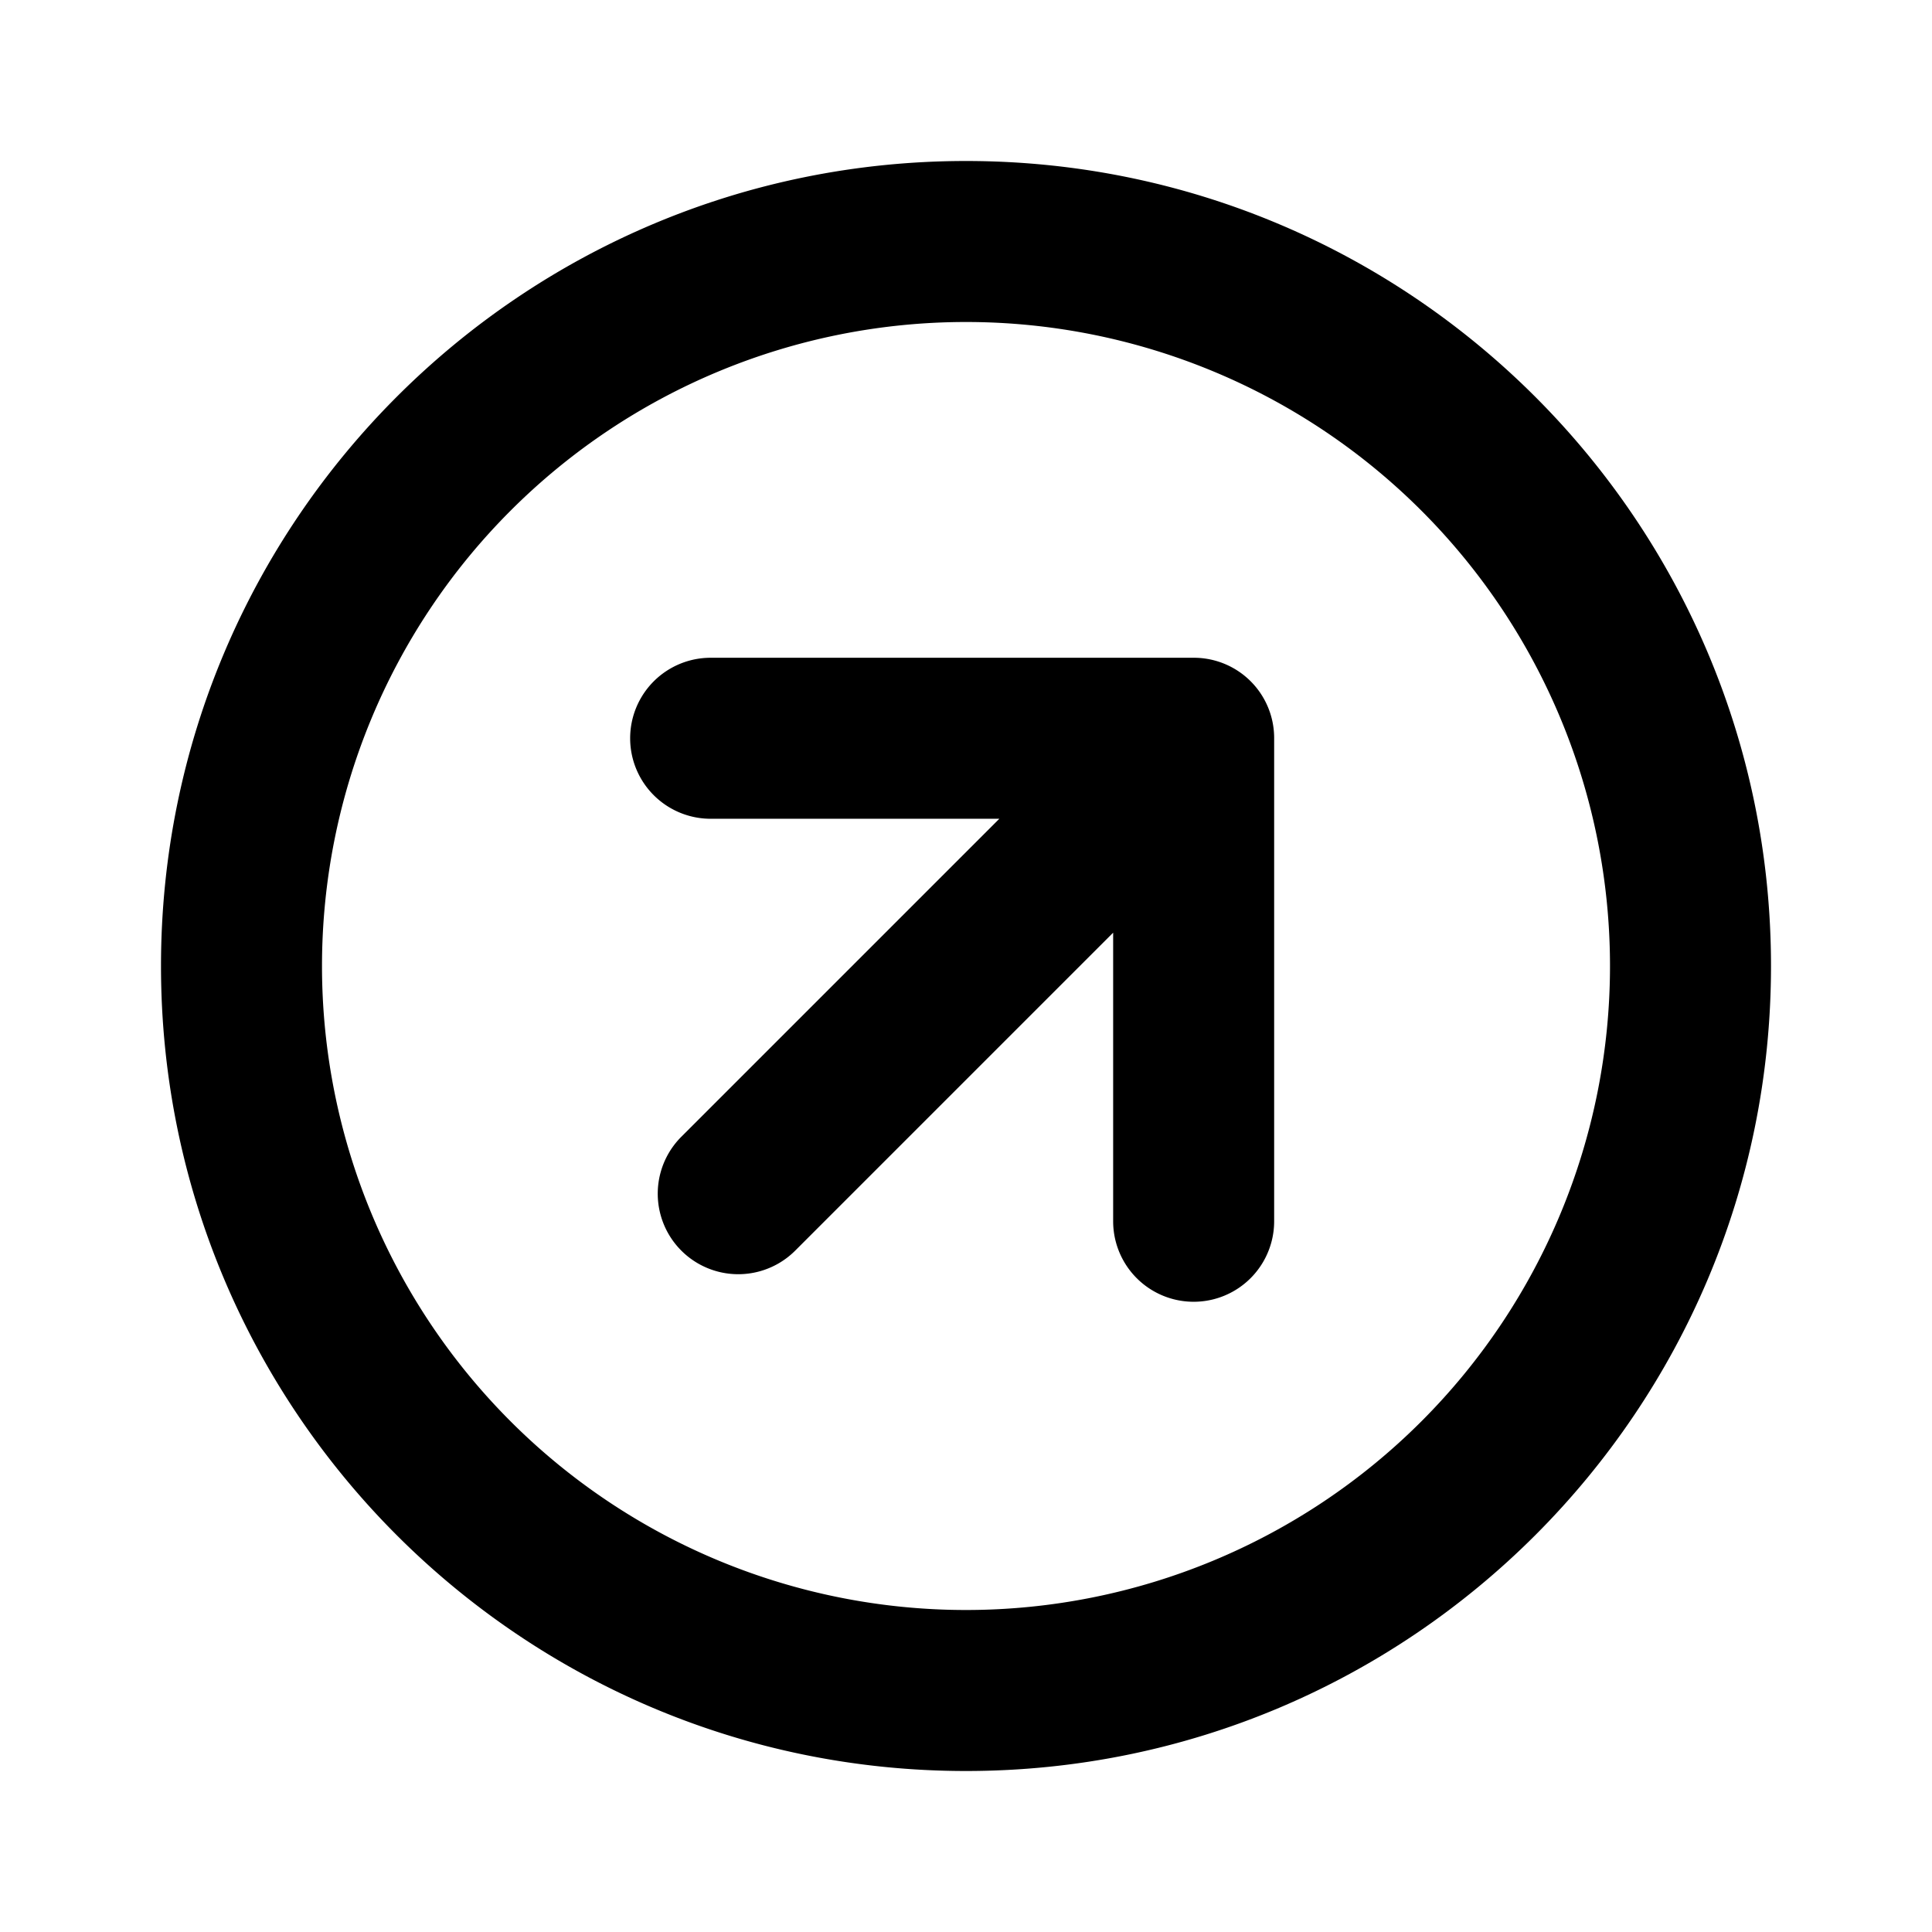 <svg xmlns="http://www.w3.org/2000/svg" viewBox="-2 -2 24 24" width="24" height="24" preserveAspectRatio="xMinYMin" class="jam jam-arrow-circle-up-right"><path d='M10 20C4.477 20 0 15.523 0 10S4.477 0 10 0s10 4.477 10 10-4.477 10-10 10zm0-2a8 8 0 1 0 0-16 8 8 0 0 0 0 16zm1.828-8.414l-3.95 3.95a1 1 0 1 1-1.414-1.415l3.95-3.95H6.828a1 1 0 1 1 0-2h6a.997.997 0 0 1 1 1v6a1 1 0 1 1-2 0V9.587z' /></svg>